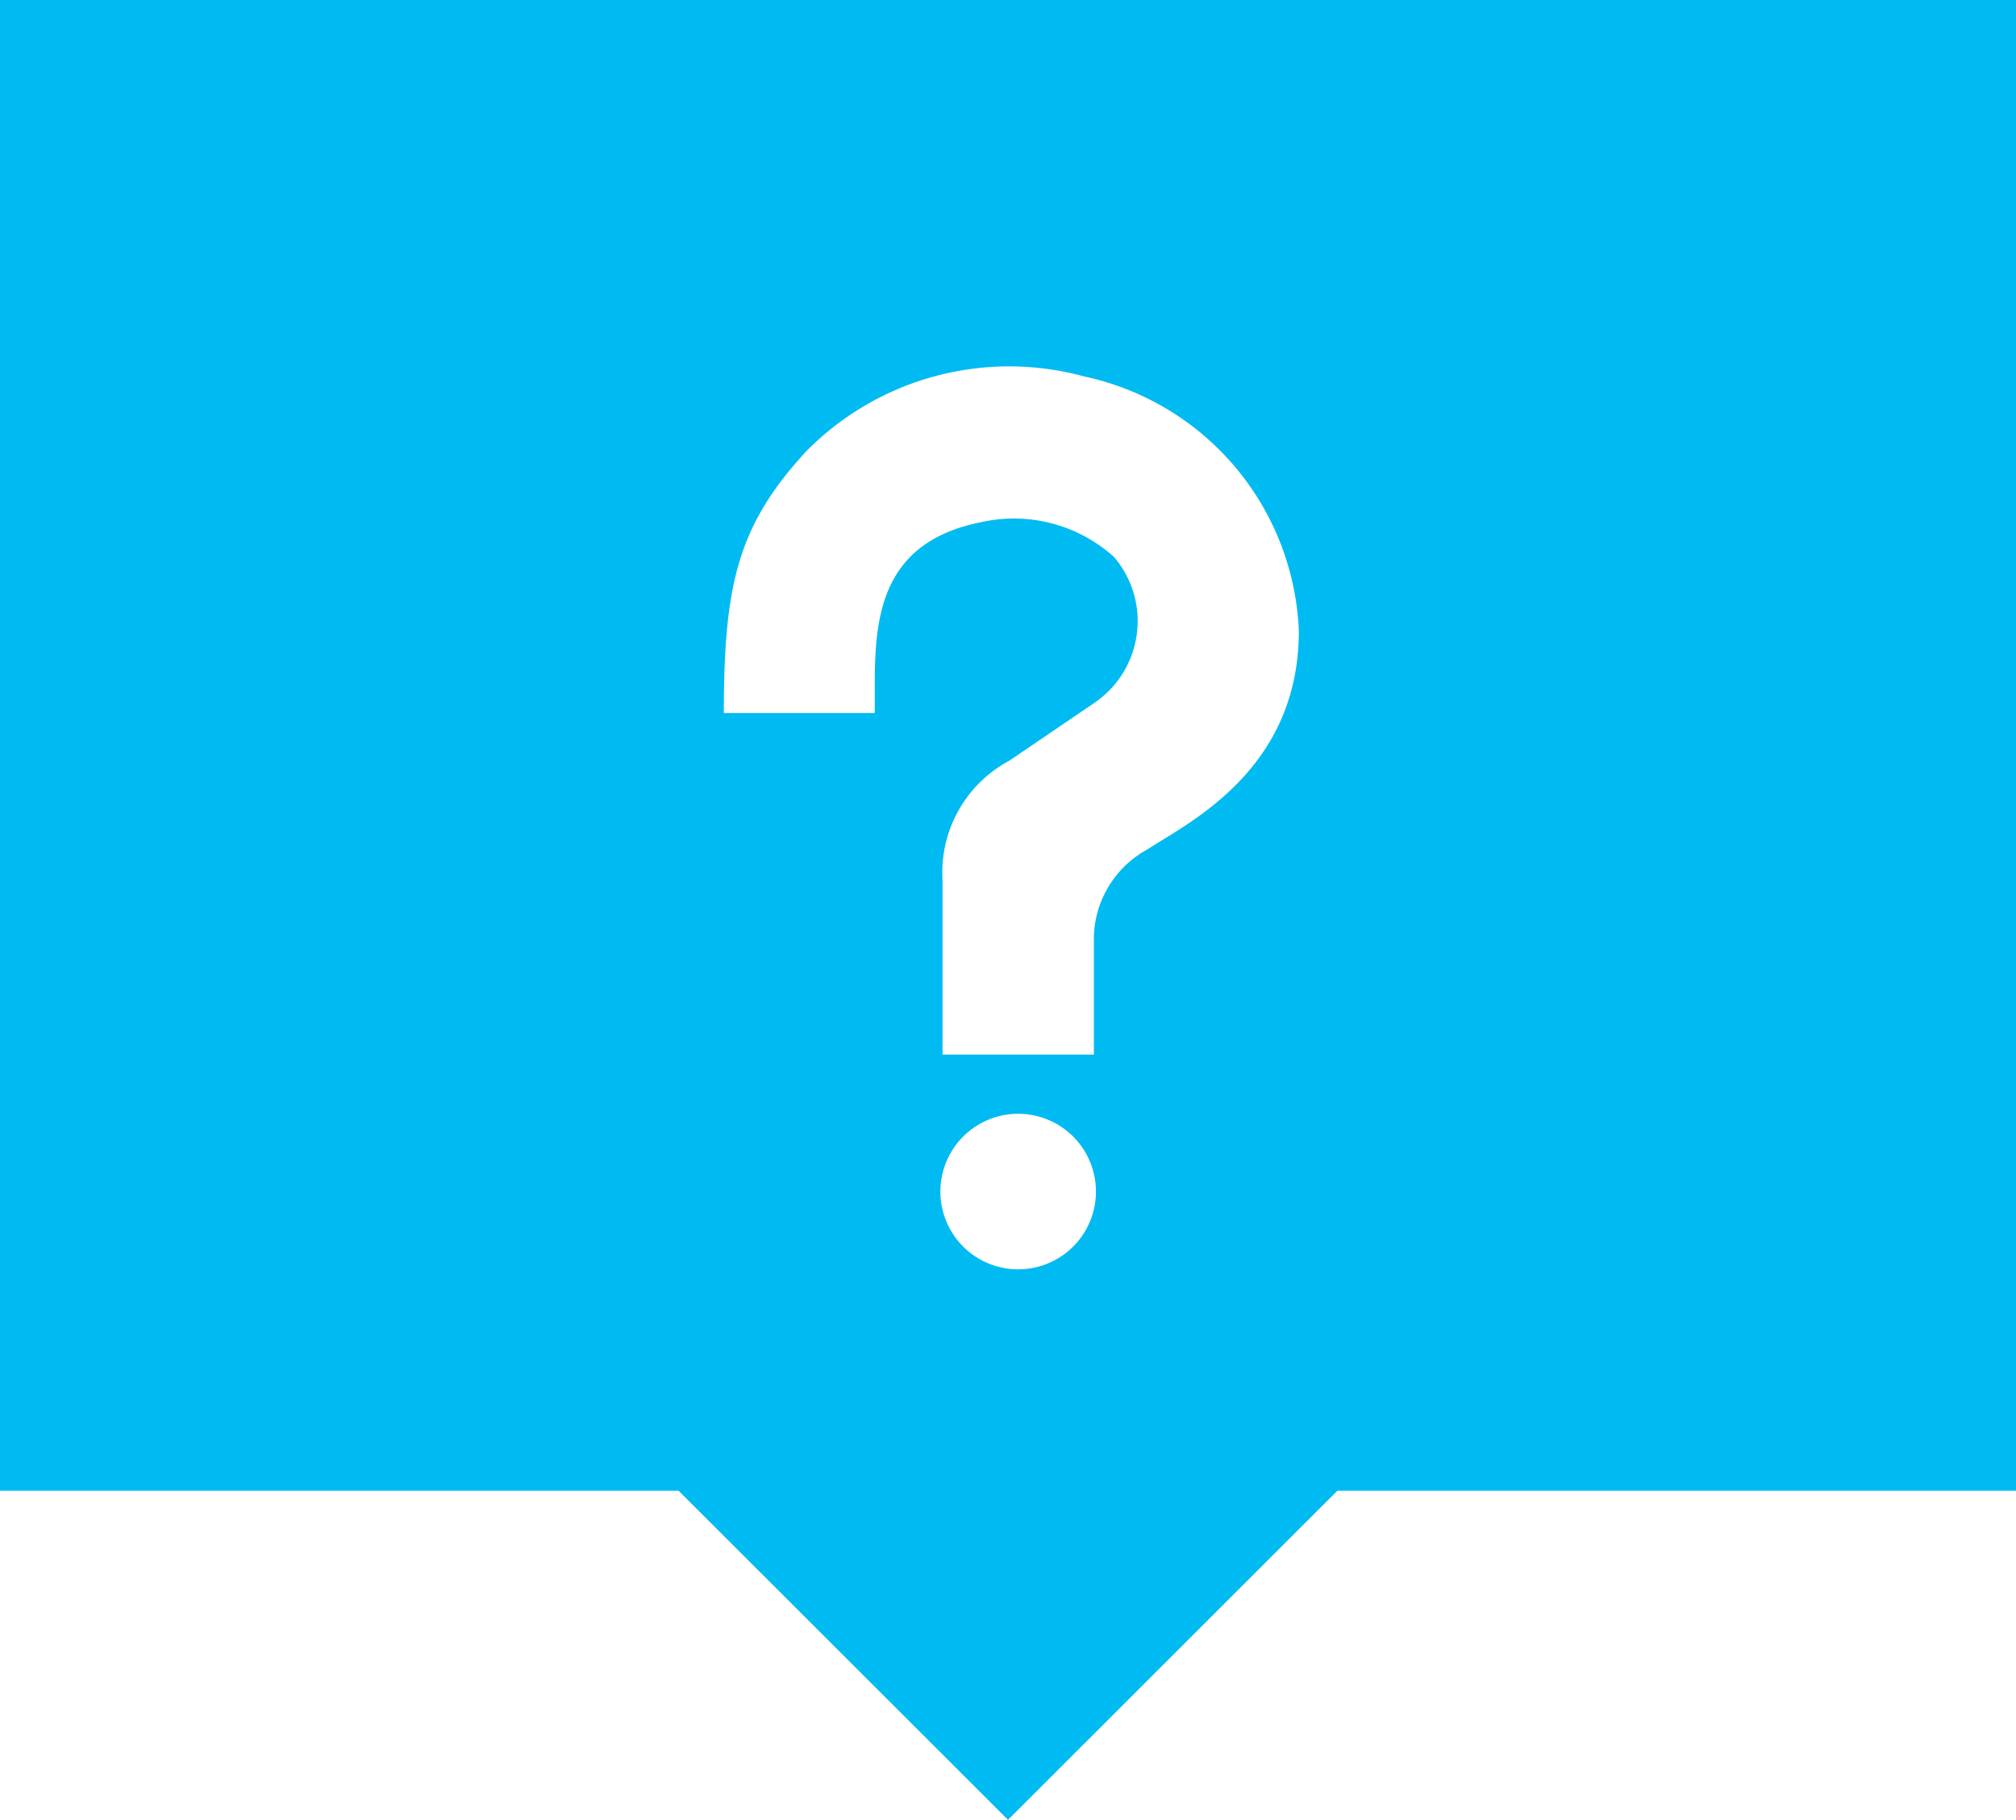 <svg xmlns="http://www.w3.org/2000/svg" xmlns:xlink="http://www.w3.org/1999/xlink" width="41.652" height="37.605" viewBox="0 0 41.652 37.605"><defs><clipPath id="a"><rect width="41.652" height="37.605" transform="translate(0 0)" fill="#00bbf2"/></clipPath></defs><g transform="translate(0 0)"><g clip-path="url(#a)"><path d="M0,0V30.8H14.02l6.806,6.8,6.805-6.8H41.652V0ZM21.035,26.226a1.607,1.607,0,1,1,1.608-1.6,1.607,1.607,0,0,1-1.608,1.6m2.687-8.685A2.12,2.12,0,0,0,22.6,19.357v2.432H19.473V18.181a2.621,2.621,0,0,1,1.38-2.464l1.758-1.195a2.043,2.043,0,0,0,.408-3.012,3.089,3.089,0,0,0-2.755-.72c-2.026.407-2.19,1.9-2.19,3.322v.619H14.955c0-2.664.294-3.868,1.688-5.392A5.887,5.887,0,0,1,22.408,7.78a5.61,5.61,0,0,1,4.427,5.259c0,2.872-2.293,3.964-3.113,4.5" fill="#00bbf2"/></g></g></svg>